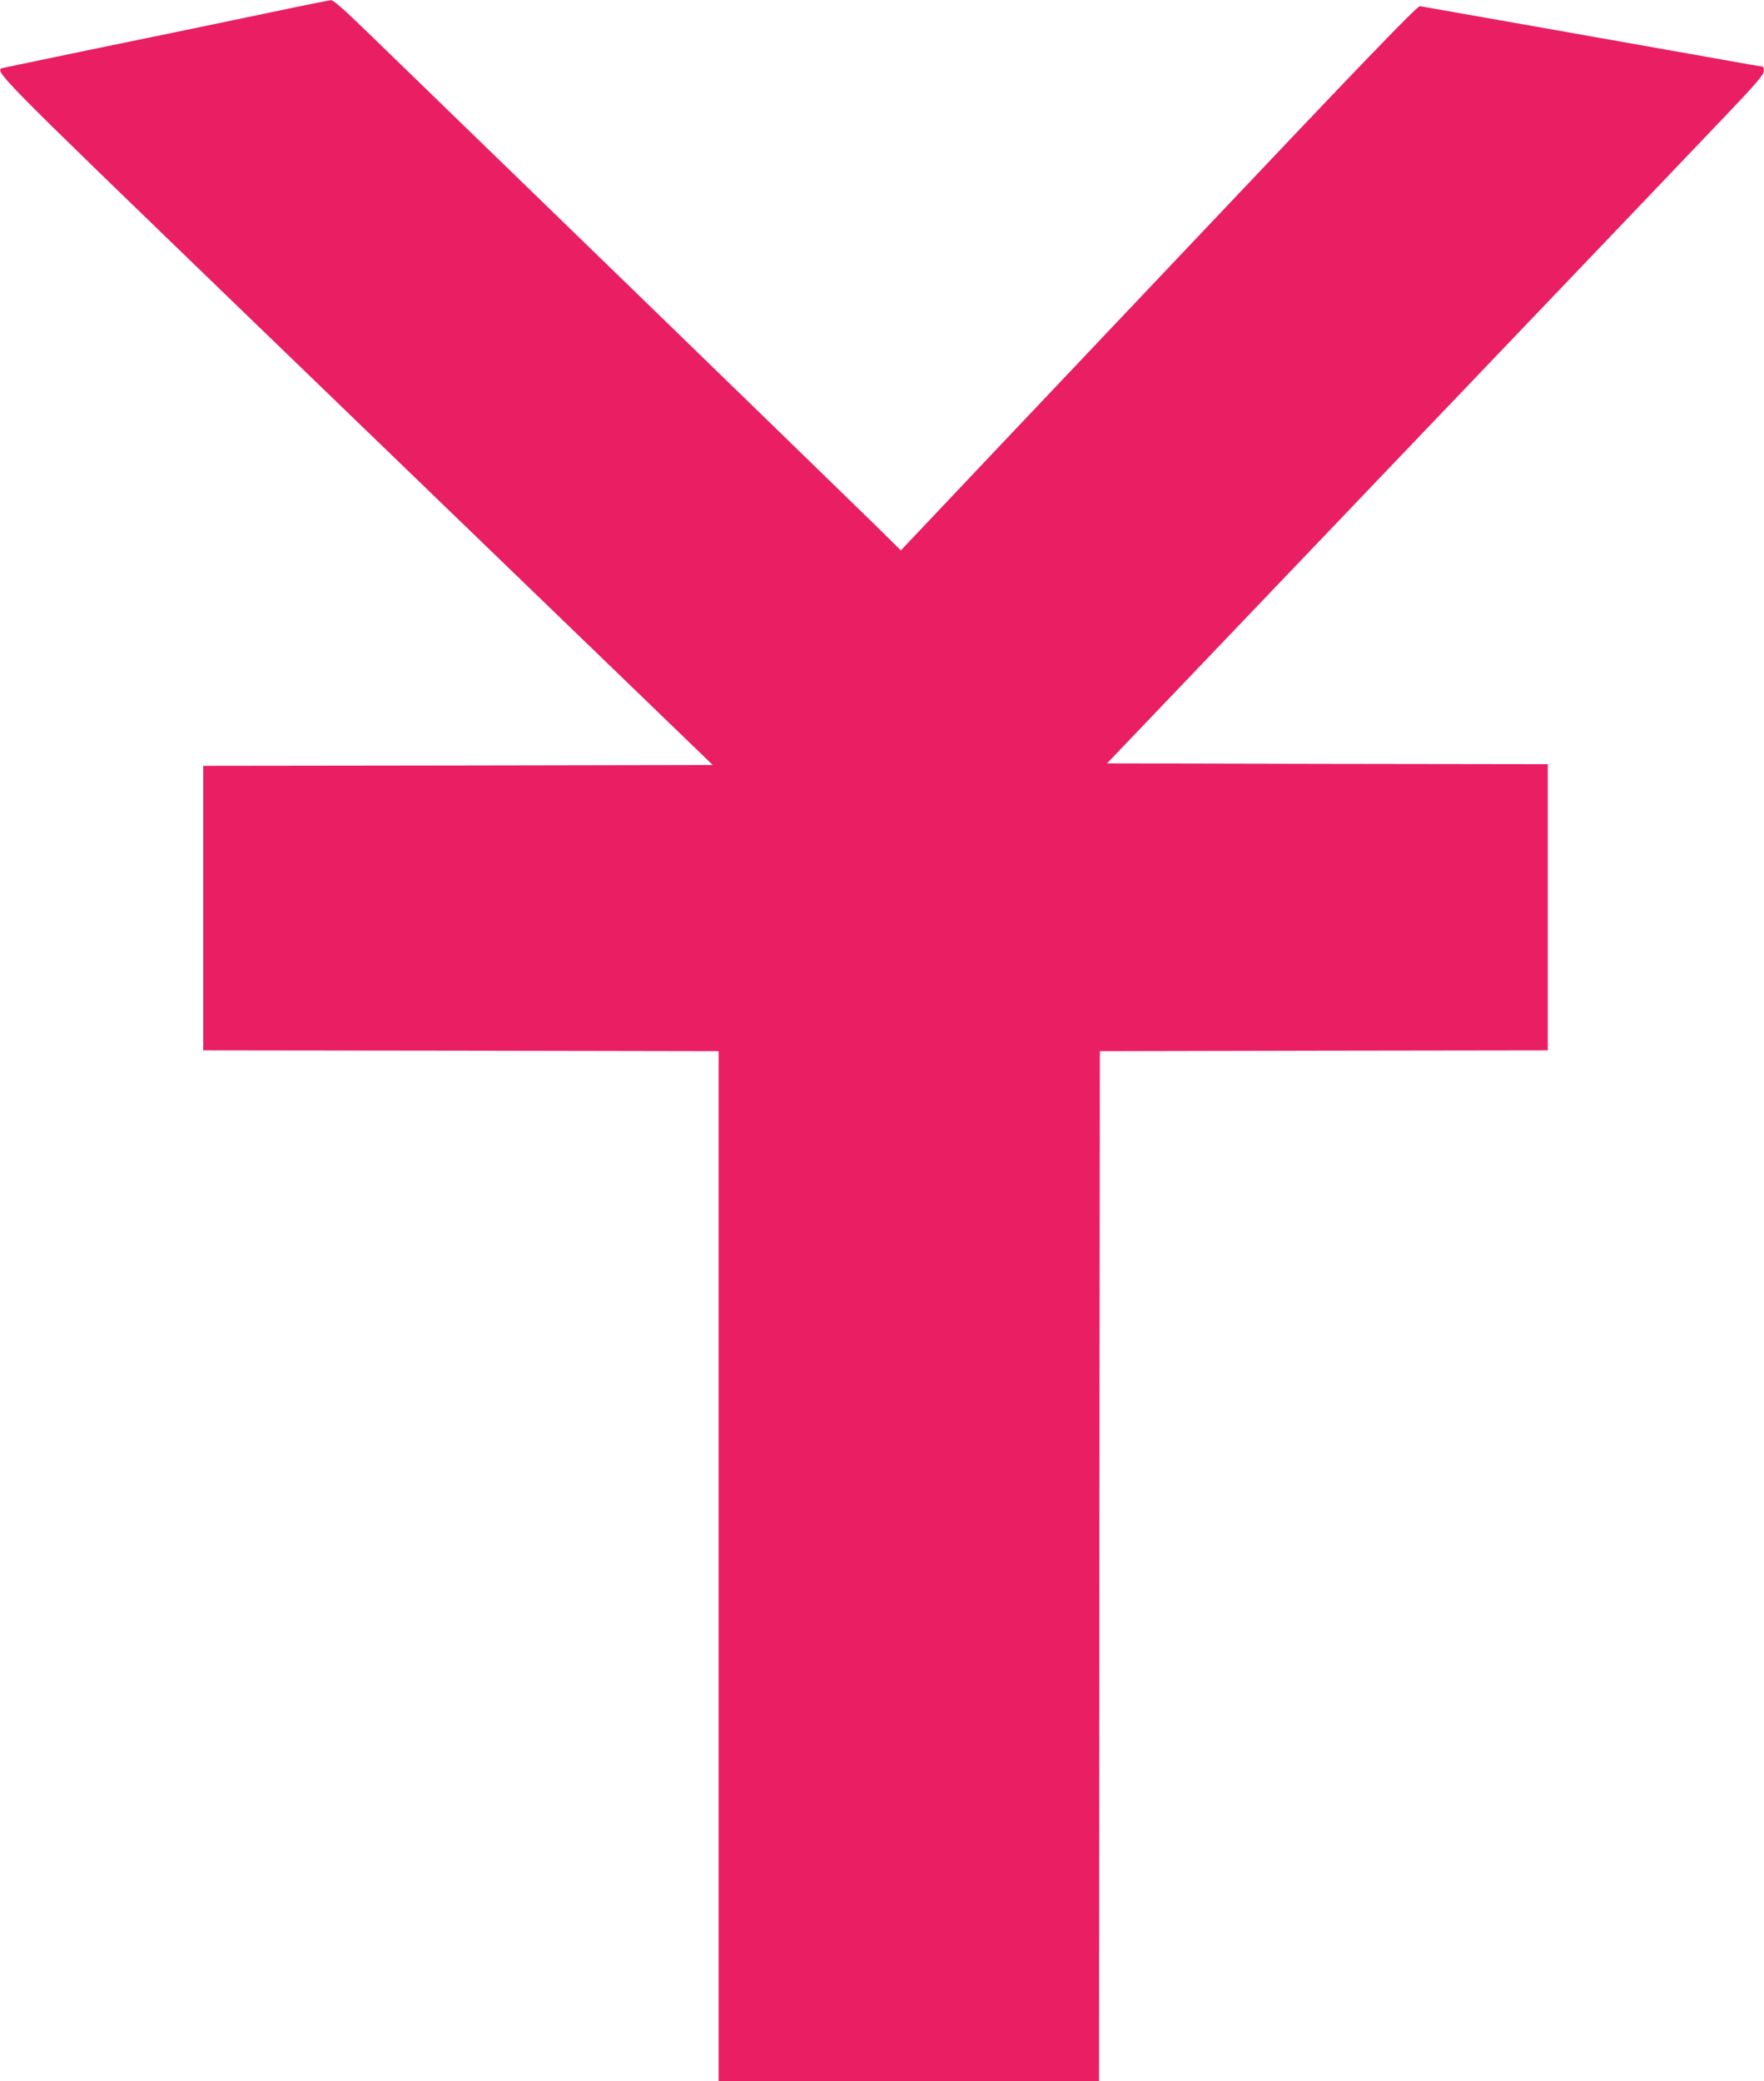 <?xml version="1.0" standalone="no"?>
<!DOCTYPE svg PUBLIC "-//W3C//DTD SVG 20010904//EN"
 "http://www.w3.org/TR/2001/REC-SVG-20010904/DTD/svg10.dtd">
<svg version="1.0" xmlns="http://www.w3.org/2000/svg"
 width="1085pt" height="1280pt" viewBox="0 0 1085 1280"
 preserveAspectRatio="xMidYMid meet">
<g transform="translate(0,1280) scale(0.1,-0.1)"
fill="#e91e63" stroke="none">
<path d="M1665 12724 c-464 -97 -556 -116 -1130 -234 -269 -56 -500 -104 -513
-107 -64 -16 -80 1 1478 -1504 822 -793 1807 -1745 2189 -2113 l695 -671
-1567 -3 -1567 -2 0 -875 0 -875 1585 -2 1585 -3 0 -3167 0 -3168 1170 0 1170
0 2 3168 3 3167 1378 3 1377 2 0 880 0 880 -1355 2 -1356 3 1772 1855 c975
1020 1883 1971 2018 2113 192 201 247 264 249 287 2 17 -1 30 -6 30 -5 0 -121
20 -258 45 -429 76 -1817 322 -1850 327 -17 2 -325 -317 -1485 -1543 -805
-850 -1519 -1603 -1586 -1675 l-122 -129 -148 146 c-81 80 -762 741 -1513
1470 -751 728 -1468 1424 -1594 1546 -160 156 -235 223 -250 222 -11 -1 -178
-34 -371 -75z"/>
</g>
</svg>
